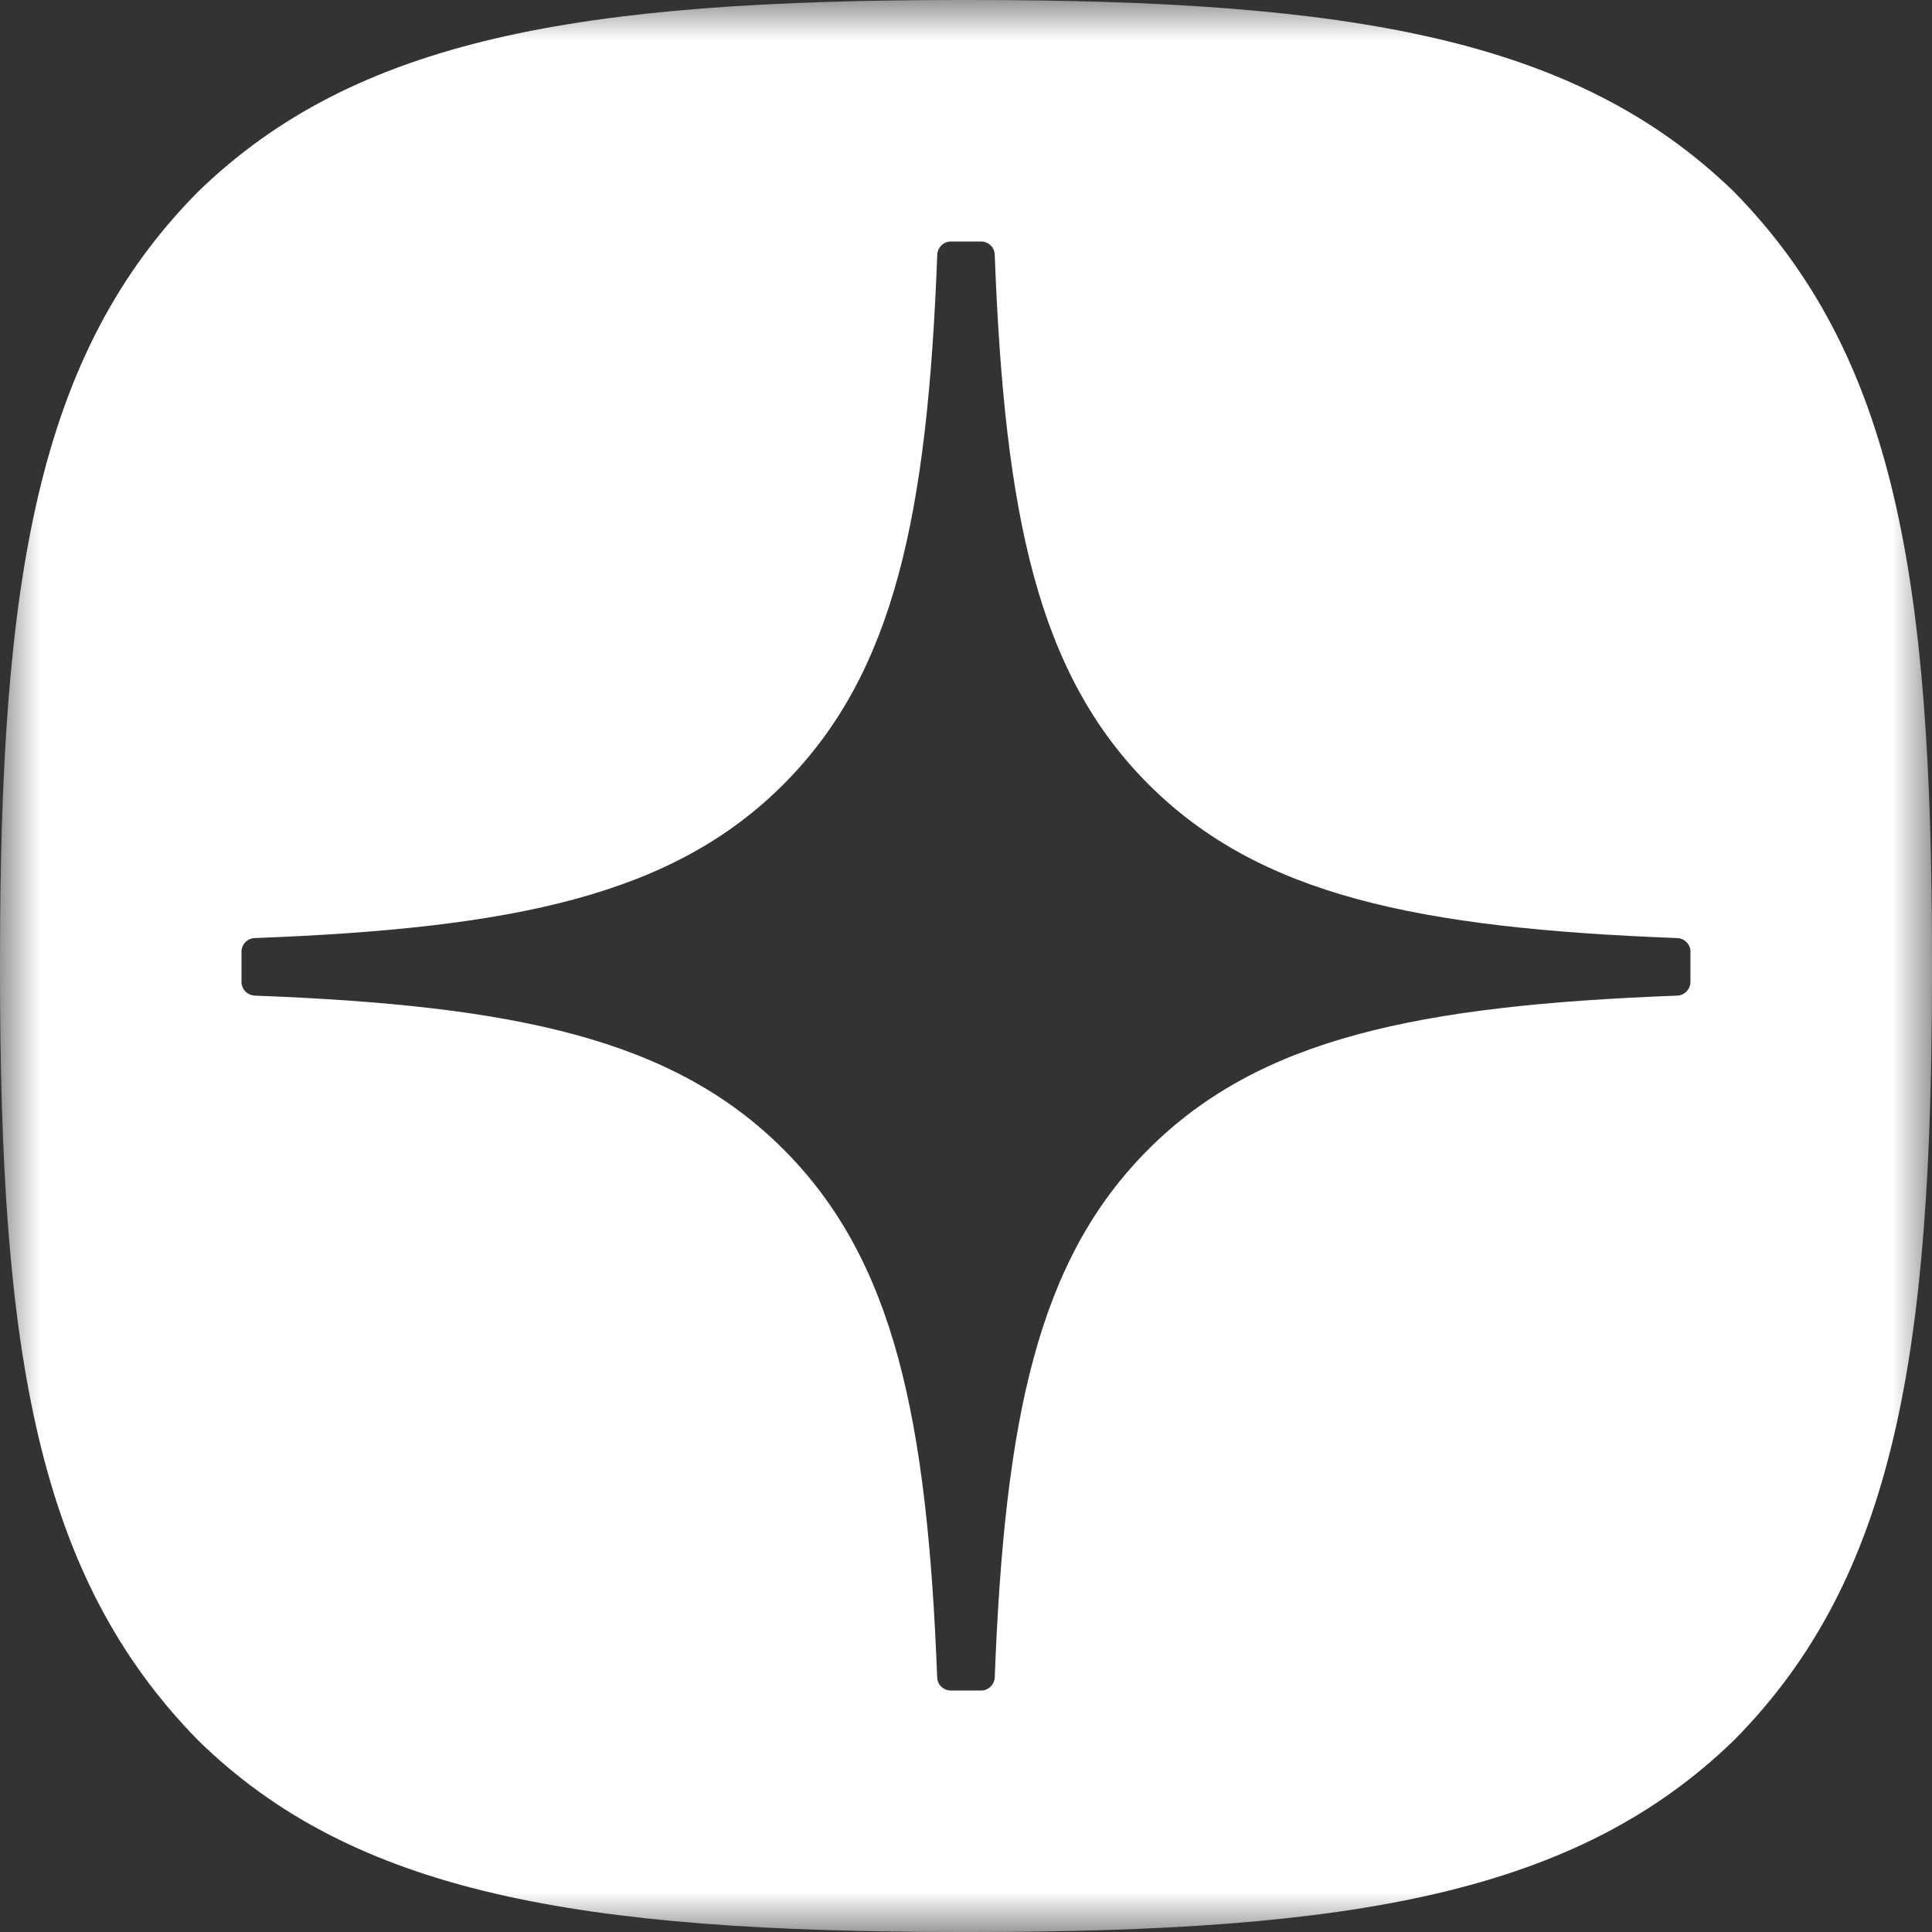 <svg width="24" height="24" viewBox="0 0 24 24" fill="none" xmlns="http://www.w3.org/2000/svg">
<rect x="0" y="0" width="24" height="24" fill="#333333" stroke="none"/>
<g clip-path="url(#clip0_4517_2856)">
<mask id="mask0_4517_2856" style="mask-type:luminance" maskUnits="userSpaceOnUse" x="0" y="0" width="24" height="24">
<path d="M24 0H0V24H24V0Z" fill="white"/>
</mask>
<g mask="url(#mask0_4517_2856)">
<path fill-rule="evenodd" clip-rule="evenodd" d="M12.048 24H11.952C7.187 24 4.401 23.52 2.46 21.618C0.461 19.58 0 16.813 0 12.067V11.933C0 7.187 0.461 4.4 2.46 2.382C4.419 0.48 7.187 0 11.954 0H12.049C16.796 0 19.582 0.48 21.54 2.382C23.539 4.42 24 7.187 24 11.933V12.067C24 16.815 23.539 19.6 21.54 21.618C19.581 23.52 16.814 24 12.048 24ZM20.837 11.653C20.927 11.658 21 11.732 21 11.822H20.999V12.199C20.999 12.29 20.925 12.365 20.835 12.368C17.606 12.49 15.643 12.9 14.266 14.277C12.891 15.652 12.481 17.613 12.357 20.837C12.353 20.927 12.278 21 12.188 21H11.81C11.719 21 11.644 20.927 11.642 20.837C11.518 17.613 11.107 15.652 9.732 14.277C8.358 12.902 6.392 12.49 3.163 12.368C3.073 12.363 3 12.289 3 12.199V11.822C3 11.731 3.073 11.656 3.163 11.653C6.392 11.531 8.356 11.121 9.732 9.744C11.11 8.366 11.521 6.398 11.643 3.163C11.647 3.073 11.722 3 11.812 3H12.188C12.28 3 12.354 3.073 12.357 3.163C12.479 6.4 12.89 8.366 14.268 9.744C15.643 11.119 17.608 11.531 20.837 11.653Z" fill="white"/>
</g>
</g>
<defs>
<clipPath id="clip0_4517_2856">
<rect width="24" height="24" fill="white"/>
</clipPath>
</defs>
</svg>
